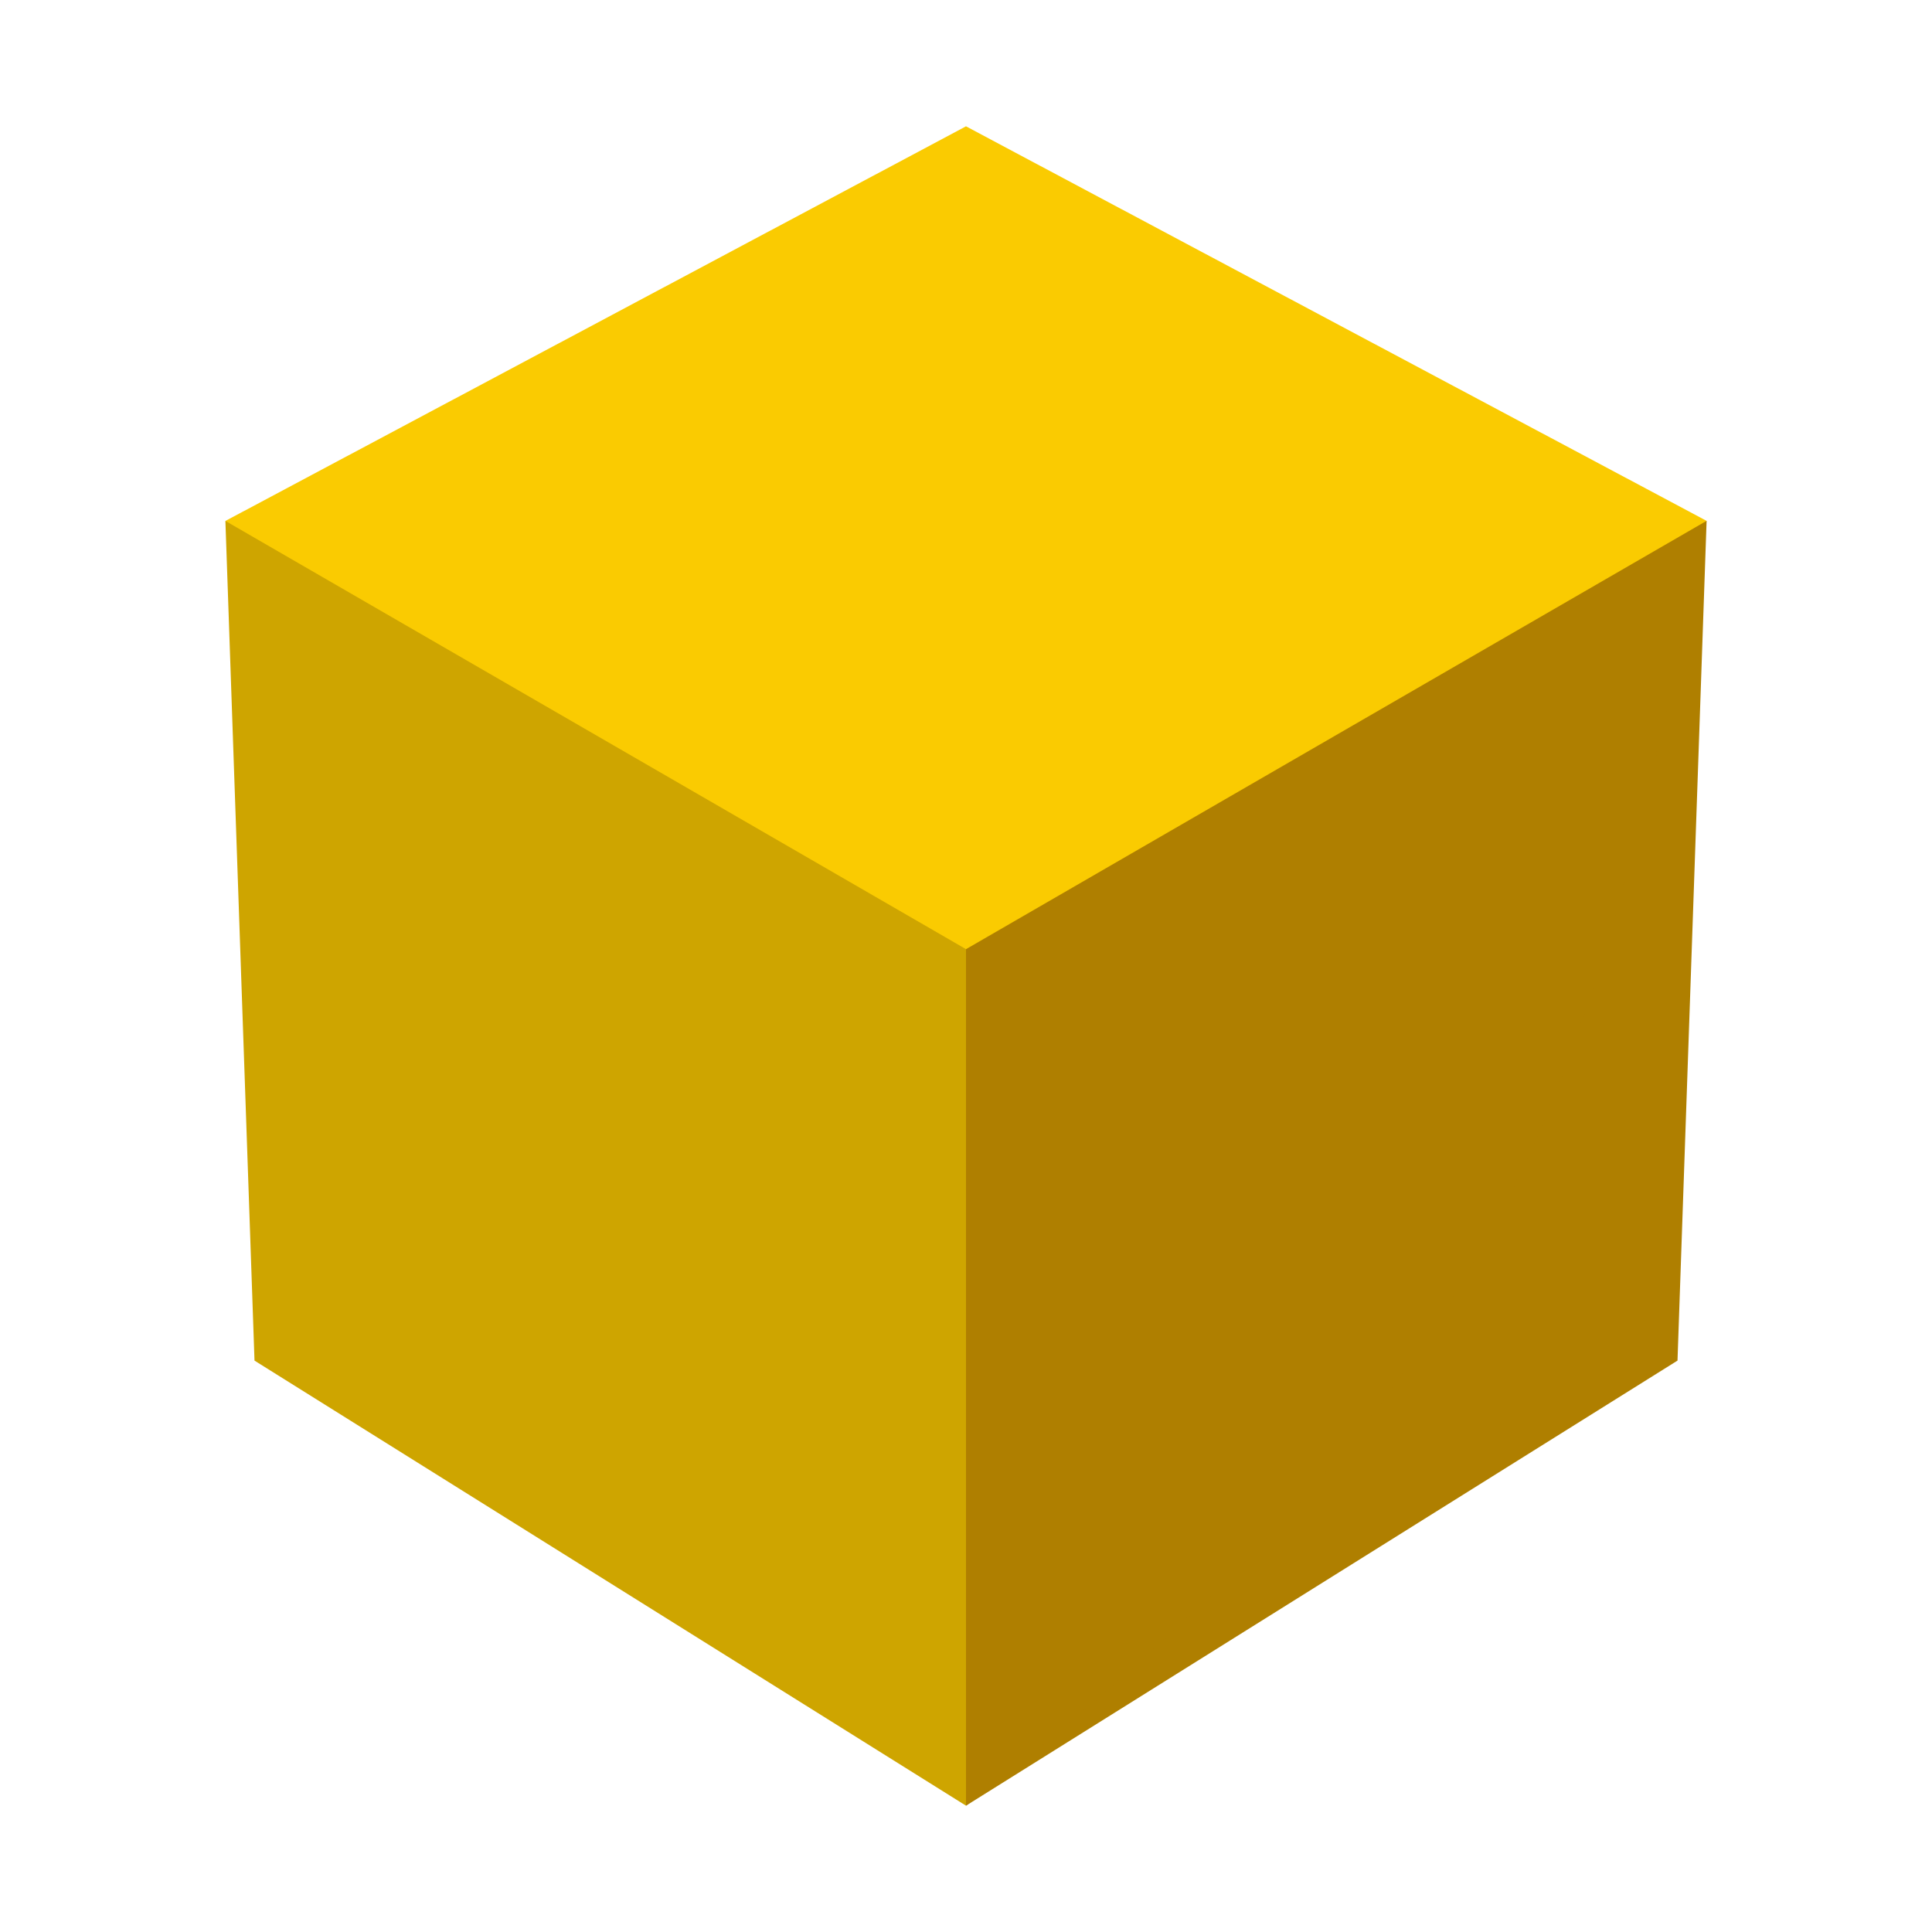<?xml version="1.0" encoding="UTF-8" standalone="no"?><svg xmlns:svg="http://www.w3.org/2000/svg" xmlns="http://www.w3.org/2000/svg" version="1.1" style="overflow:visible" viewBox="-150 -150 300 300" height="1200px" width="1200px"><rect fill-opacity="0" fill="rgb(0,0,0)" height="300" width="300" y="-150" x="-150" /><svg version="1.1" y="-250" x="-250" viewBox="-250 -250 500 500" height="500px" width="500px" style="overflow:visible"><g transform="rotate(0,0,0)" stroke-linejoin="round" fill="#fff"><path stroke-linecap="butt" stroke-linejoin="round" stroke="none" fill="rgb(175,127,0)" d="m115-69.117l-115 199.501l110.481-69.111z" /><path stroke-linecap="butt" stroke-linejoin="round" stroke-width="0" stroke-opacity="0" stroke="rgb(0,0,0)" fill="rgb(206,165,0)" d="m-115-69.116l4.519 130.39l110.481 69.111l70-187.998z" /><path stroke-linecap="butt" stroke-linejoin="round" stroke="none" fill="rgb(175,127,0)" d="m115-69.116l-115 18.113v181.387c86.204-66.57 97.118-112.867 115-199.5z" /><path stroke-linecap="butt" stroke-linejoin="round" stroke-width="0" stroke-opacity="0" stroke="rgb(0,0,0)" fill="none" d="m115-69.117l-4.519 130.39l-110.481 69.111v-192.351z" /><path stroke-linecap="butt" stroke-linejoin="round" stroke="none" fill="rgb(250,203,1)" d="m0-130.385c-18.599 43.255-13.7 85.67 0 127.771l114.996-66.51z" /><path stroke-linecap="butt" stroke-linejoin="round" stroke="none" fill="rgb(250,203,1)" d="m0-130.385l-114.996 61.275l114.996 66.496v-127.771z" /><path stroke-linecap="butt" stroke-linejoin="round" stroke-width="0" stroke-opacity="0" stroke="rgb(0,0,0)" fill="none" d="m-114.996-69.11l114.996 66.496l114.996-66.509l-114.996-61.261z" /></g></svg></svg>